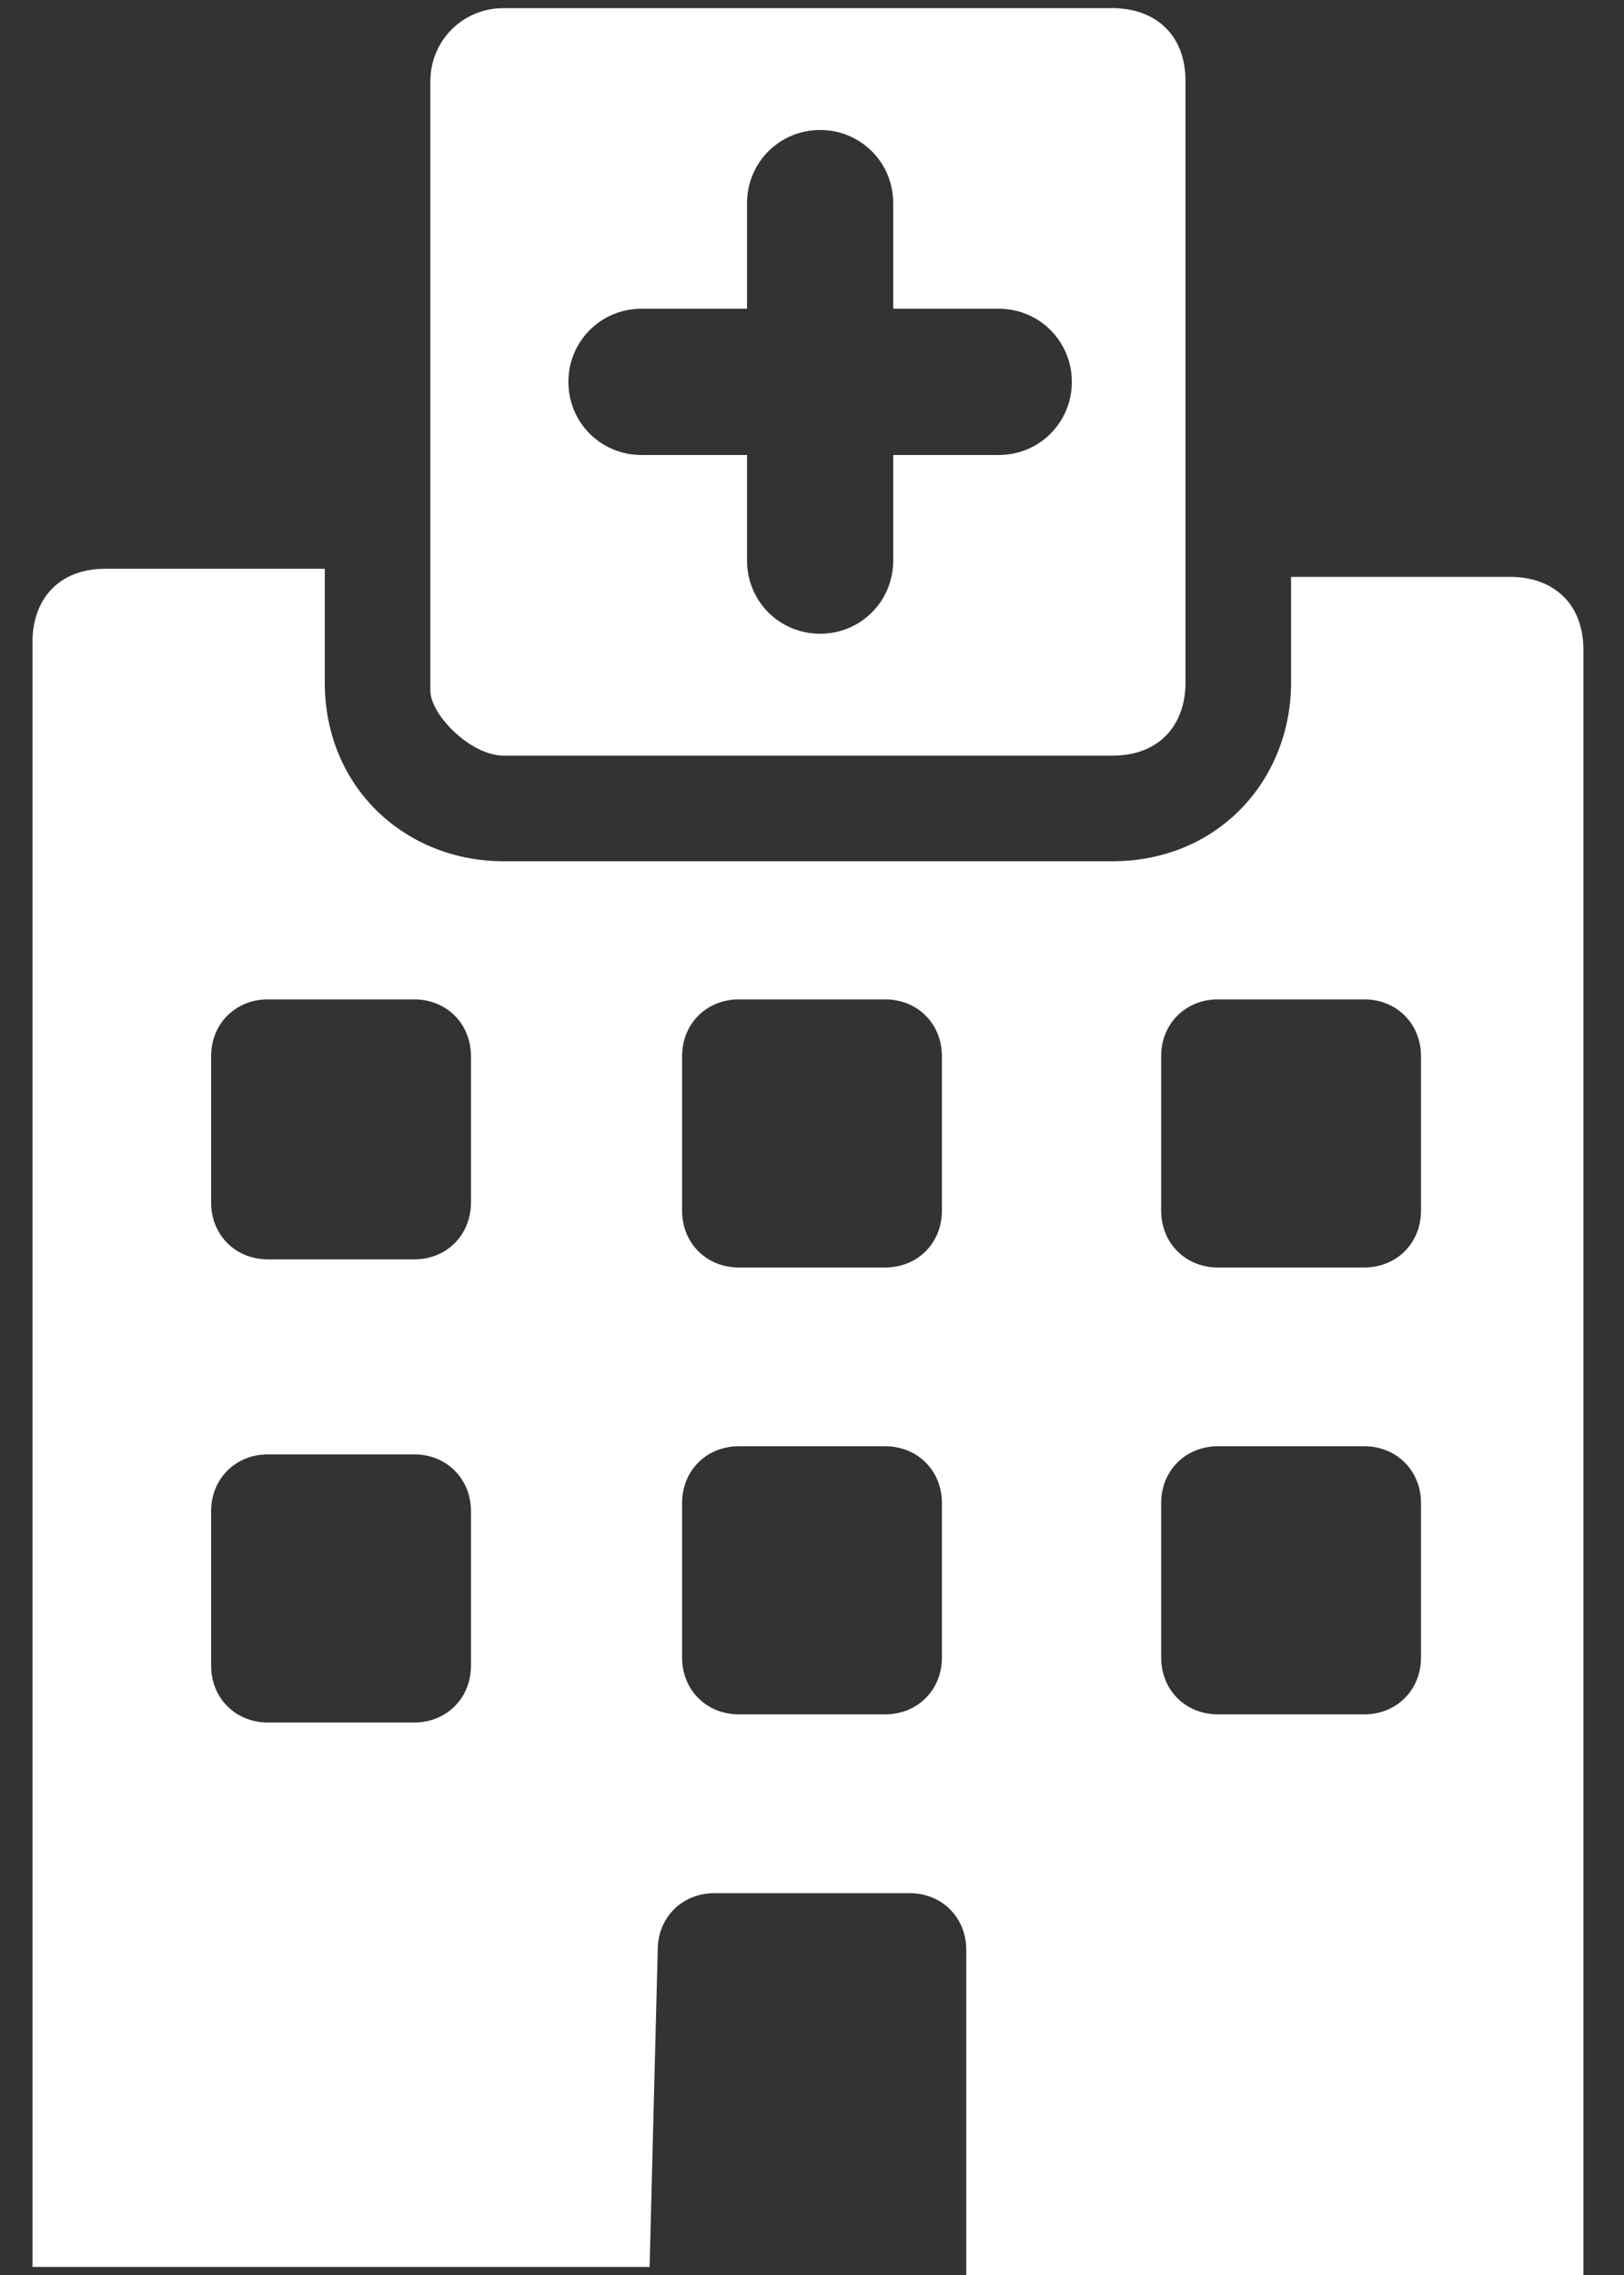 <?xml version="1.0" encoding="utf-8"?>
<!-- Generator: Adobe Illustrator 19.1.0, SVG Export Plug-In . SVG Version: 6.00 Build 0)  -->
<svg version="1.1" id="Layer_1" xmlns="http://www.w3.org/2000/svg" xmlns:xlink="http://www.w3.org/1999/xlink" x="0px" y="0px"
	 viewBox="-295 383 20 28" style="enable-background:new -295 383 20 28;" xml:space="preserve">
<rect x="-295" y="383" width="20" height="28" fill="#333333" stroke="none"/>
<style type="text/css">
	.st0{fill:#FFFFFF;}
</style>
<g>
	<path class="st0" d="M-289.2,397.8c0,0.4-0.3,0.7-0.7,0.7h-1.8c-0.4,0-0.7-0.3-0.7-0.7V396c0-0.4,0.3-0.7,0.7-0.7h1.8
		c0.4,0,0.7,0.3,0.7,0.7V397.8z M-289.2,403.5c0,0.4-0.3,0.7-0.7,0.7h-1.8c-0.4,0-0.7-0.3-0.7-0.7v-1.9c0-0.4,0.3-0.7,0.7-0.7h1.8
		c0.4,0,0.7,0.3,0.7,0.7V403.5z M-286.6,401.5c0-0.4,0.3-0.7,0.7-0.7h1.8c0.4,0,0.7,0.3,0.7,0.7v1.9c0,0.4-0.3,0.7-0.7,0.7h-1.8
		c-0.4,0-0.7-0.3-0.7-0.7C-286.6,403.3-286.6,401.5-286.6,401.5z M-286.6,396c0-0.4,0.3-0.7,0.7-0.7h1.8c0.4,0,0.7,0.3,0.7,0.7v1.9
		c0,0.4-0.3,0.7-0.7,0.7h-1.8c-0.4,0-0.7-0.3-0.7-0.7C-286.6,397.8-286.6,396-286.6,396z M-280.7,401.5c0-0.4,0.3-0.7,0.7-0.7h1.8
		c0.4,0,0.7,0.3,0.7,0.7v1.9c0,0.4-0.3,0.7-0.7,0.7h-1.8c-0.4,0-0.7-0.3-0.7-0.7V401.5z M-280.7,396c0-0.4,0.3-0.7,0.7-0.7h1.8
		c0.4,0,0.7,0.3,0.7,0.7v1.9c0,0.4-0.3,0.7-0.7,0.7h-1.8c-0.4,0-0.7-0.3-0.7-0.7V396z M-286.9,407c0-0.4,0.3-0.7,0.7-0.7h2.4
		c0.4,0,0.7,0.3,0.7,0.7v4h7.6v-20c0-0.6-0.4-0.9-0.9-0.9h-2.7v1.3c0,1.2-0.9,2.2-2.2,2.2h-7.5c-1.2,0-2.2-0.9-2.2-2.2V390h-2.7
		c-0.6,0-0.9,0.4-0.9,0.9v20h7.6L-286.9,407L-286.9,407z M-287.1,386.8h1.3v-1.3c0-0.5,0.4-0.9,0.9-0.9s0.9,0.4,0.9,0.9v1.3h1.3
		c0.5,0,0.9,0.4,0.9,0.9s-0.4,0.9-0.9,0.9h-1.3v1.3c0,0.5-0.4,0.9-0.9,0.9s-0.9-0.4-0.9-0.9v-1.3h-1.3c-0.5,0-0.9-0.4-0.9-0.9
		C-288,387.2-287.6,386.8-287.1,386.8z M-288.8,392.3h7.5c0.6,0,0.9-0.4,0.9-0.9V384c0-0.6-0.4-0.9-0.9-0.9h-7.5
		c-0.5,0-0.9,0.4-0.9,0.9v7.5C-289.7,391.8-289.2,392.3-288.8,392.3z"/>
</g>
</svg>

